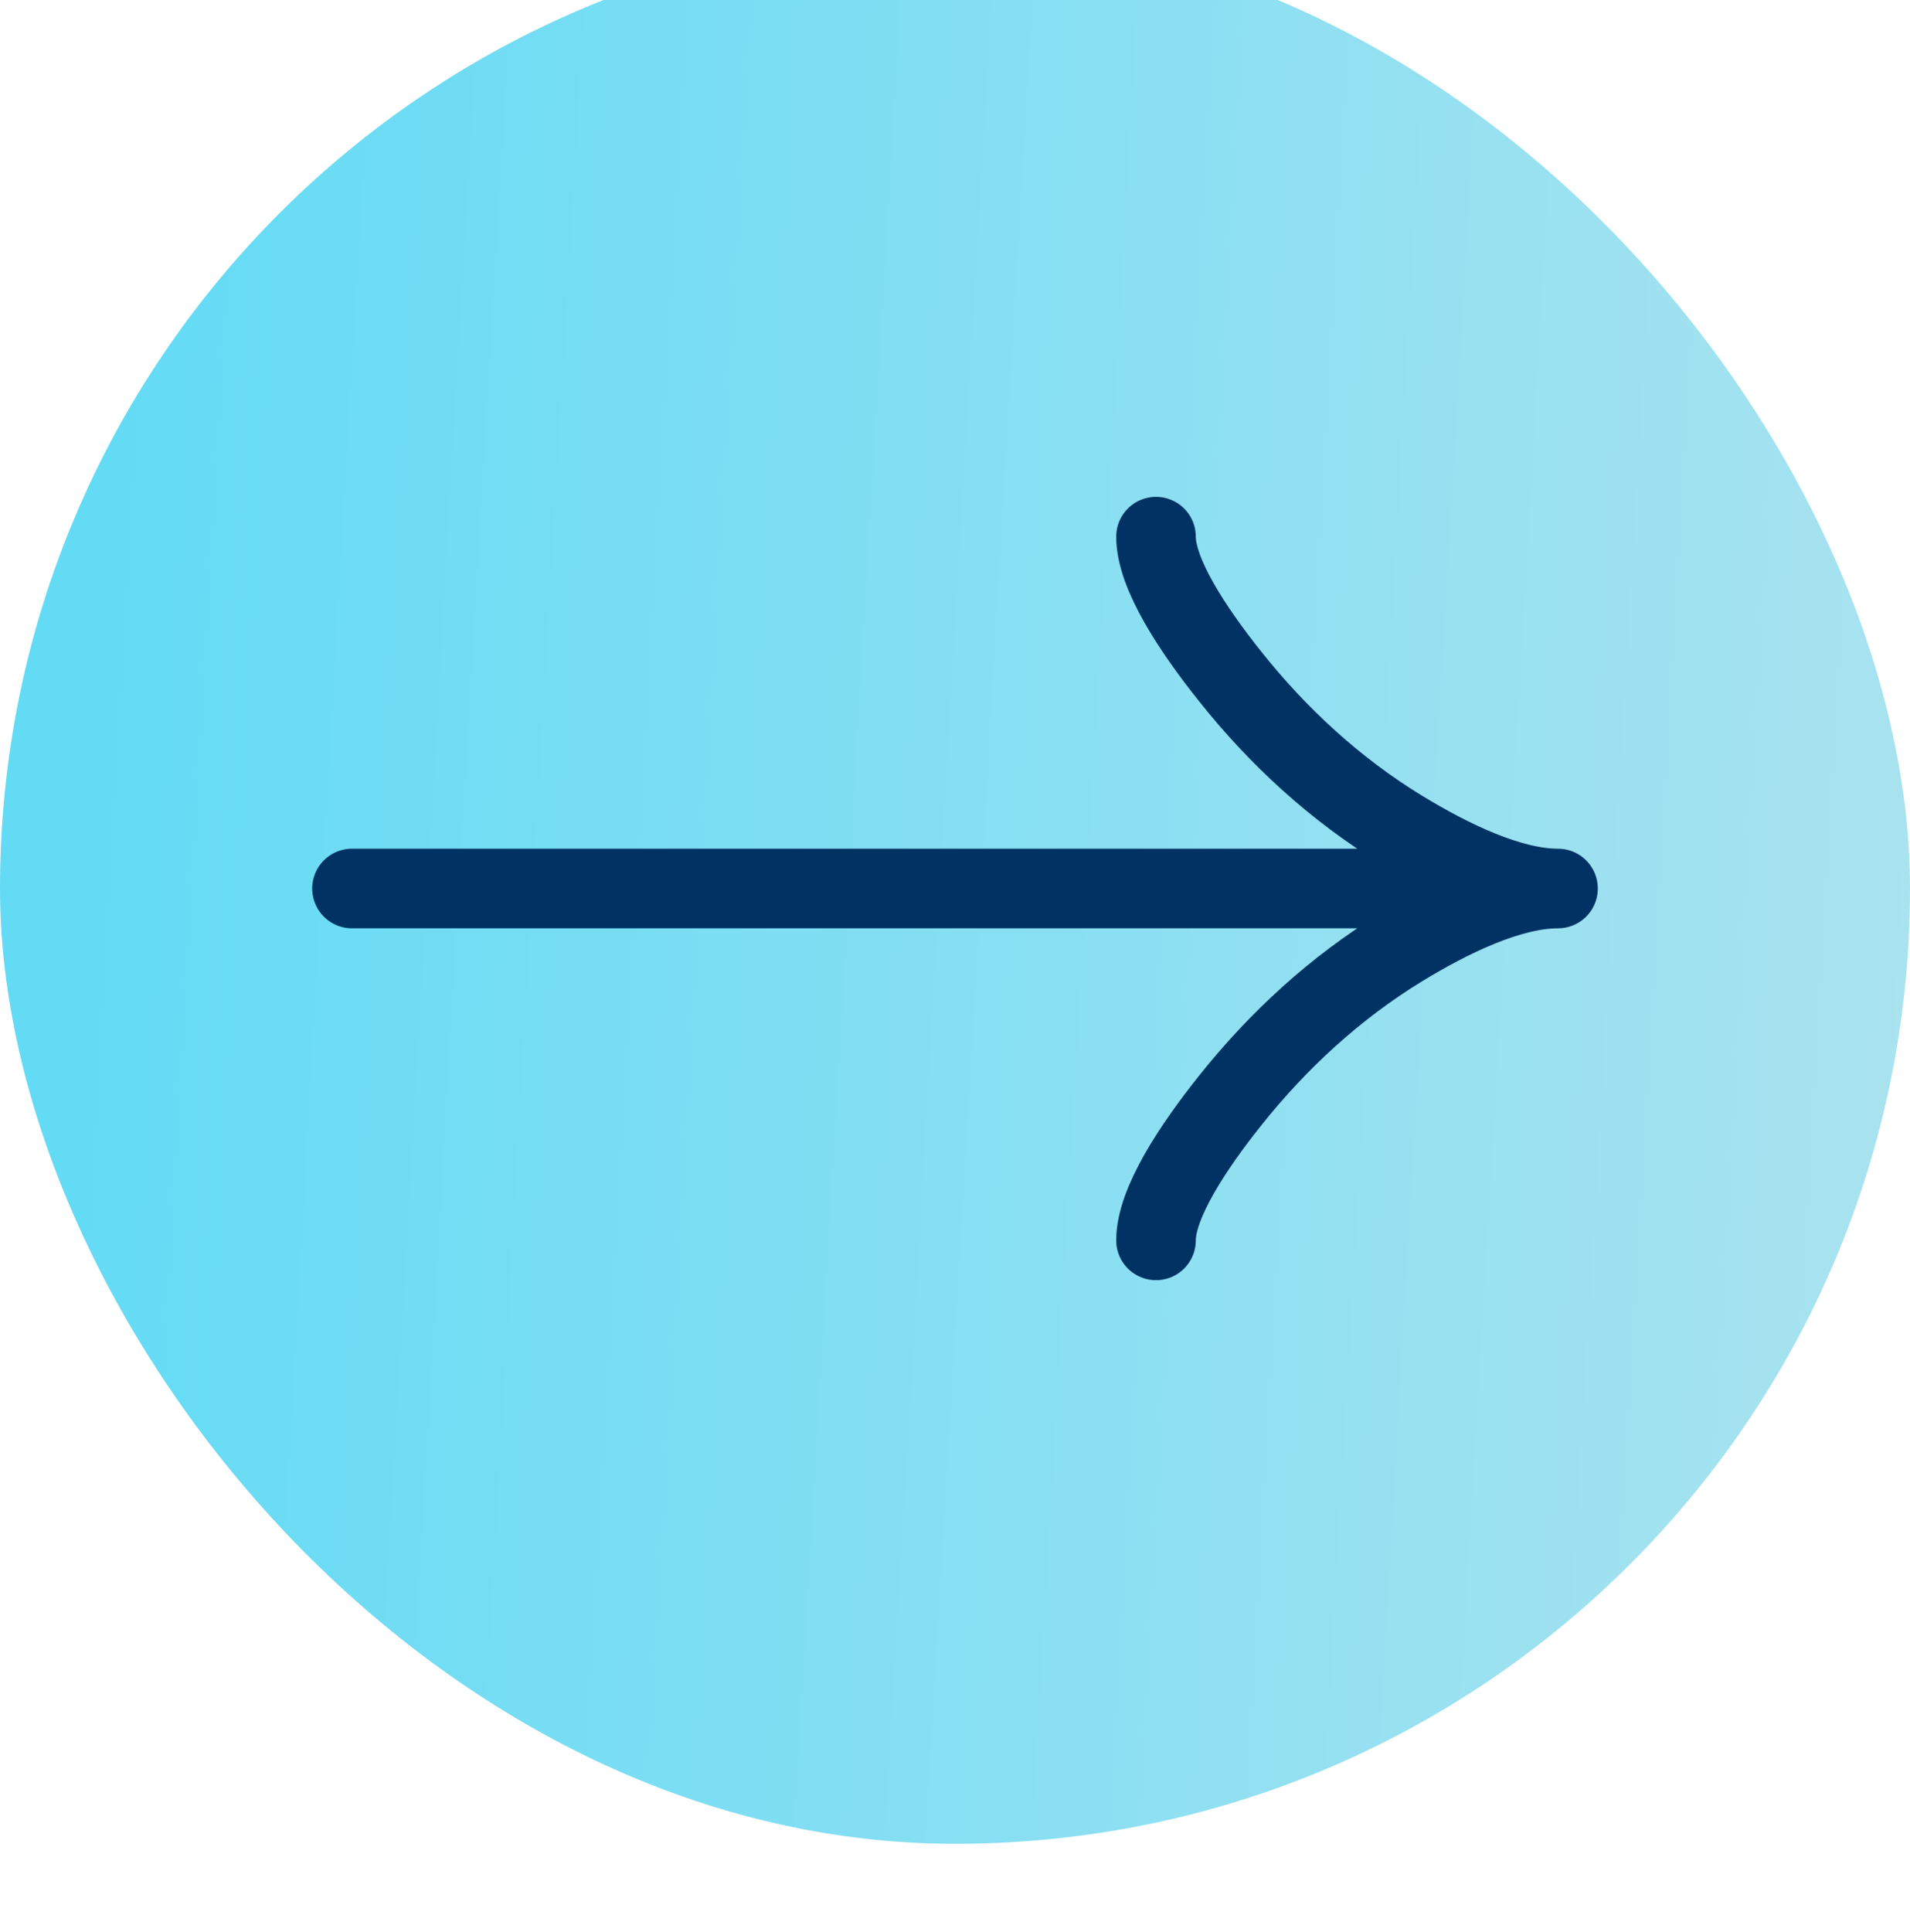 <svg width="90" height="91" viewBox="0 0 90 91" fill="none" xmlns="http://www.w3.org/2000/svg">
<g filter="url(#filter0_i_60_161)">
<rect y="0.604" width="90" height="90" rx="45" fill="url(#paint0_linear_60_161)"/>
<path d="M54.471 29.029C54.471 30.786 56.207 33.409 57.964 35.611C60.223 38.453 62.922 40.932 66.017 42.824C68.337 44.242 71.15 45.604 73.414 45.604M73.414 45.604C71.15 45.604 68.335 46.965 66.017 48.383C62.922 50.278 60.223 52.757 57.964 55.594C56.207 57.798 54.471 60.426 54.471 62.179M73.414 45.604H16.586" stroke="#003363" stroke-width="3.75" stroke-linecap="round" stroke-linejoin="round"/>
</g>
<defs>
<filter id="filter0_i_60_161" x="0" y="0.604" width="90" height="90" filterUnits="userSpaceOnUse" color-interpolation-filters="sRGB">
<feFlood flood-opacity="0" result="BackgroundImageFix"/>
<feBlend mode="normal" in="SourceGraphic" in2="BackgroundImageFix" result="shape"/>
<feColorMatrix in="SourceAlpha" type="matrix" values="0 0 0 0 0 0 0 0 0 0 0 0 0 0 0 0 0 0 127 0" result="hardAlpha"/>
<feOffset dy="-3.75"/>
<feComposite in2="hardAlpha" operator="arithmetic" k2="-1" k3="1"/>
<feColorMatrix type="matrix" values="0 0 0 0 0 0 0 0 0 0 0 0 0 0 0 0 0 0 0.08 0"/>
<feBlend mode="normal" in2="shape" result="effect1_innerShadow_60_161"/>
</filter>
<linearGradient id="paint0_linear_60_161" x1="6.176" y1="18.937" x2="96.504" y2="24.183" gradientUnits="userSpaceOnUse">
<stop stop-color="#64DBF5"/>
<stop offset="1" stop-color="#ADE3EF"/>
</linearGradient>
</defs>
</svg>
